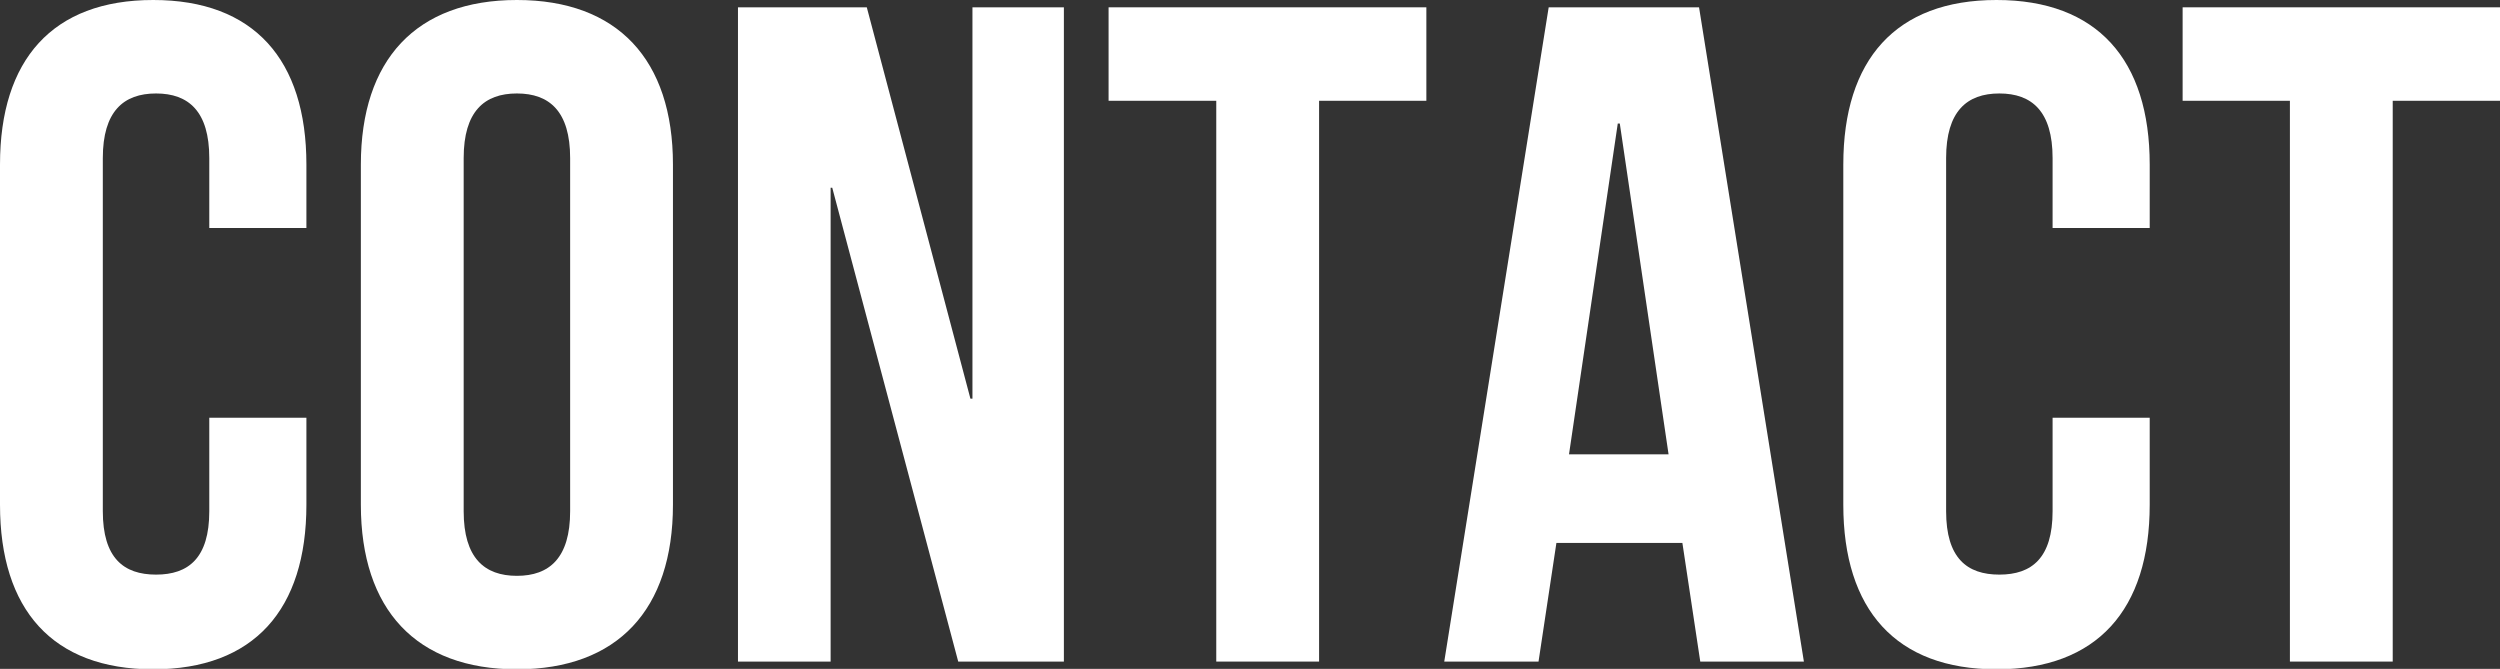<?xml version="1.0" encoding="UTF-8"?><svg id="_レイヤー_2" xmlns="http://www.w3.org/2000/svg" viewBox="0 0 61.52 16.46"><rect x="0" y="0" width="61.52" height="16.46" fill="#333333" stroke="none"/><defs><style>.cls-1{fill:#fff;stroke-width:0px;}</style></defs><g id="_文字"><path class="cls-1" d="m7.54,10.28v2.14c0,2.58-1.29,4.05-3.77,4.05s-3.77-1.47-3.77-4.05V4.05C0,1.47,1.29,0,3.77,0s3.77,1.47,3.77,4.05v1.56h-2.39v-1.72c0-1.15-.51-1.59-1.31-1.59s-1.31.44-1.31,1.59v8.69c0,1.15.51,1.56,1.31,1.56s1.31-.41,1.31-1.56v-2.3h2.39Z"/><path class="cls-1" d="m8.88,4.05c0-2.58,1.36-4.05,3.84-4.05s3.84,1.47,3.84,4.05v8.37c0,2.58-1.36,4.05-3.84,4.05s-3.84-1.47-3.84-4.05V4.05Zm2.53,8.53c0,1.15.51,1.59,1.31,1.59s1.31-.44,1.31-1.59V3.89c0-1.15-.51-1.59-1.31-1.59s-1.31.44-1.31,1.59v8.69Z"/><path class="cls-1" d="m20.49,4.62h-.05v11.66h-2.28V.18h3.17l2.55,9.63h.05V.18h2.25v16.1h-2.6l-3.1-11.66Z"/><path class="cls-1" d="m27.28.18h7.82v2.3h-2.64v13.8h-2.53V2.48h-2.65V.18Z"/><path class="cls-1" d="m44.39,16.28h-2.55l-.44-2.92h-3.1l-.44,2.92h-2.32L38.11.18h3.7l2.58,16.1Zm-5.77-5.1h2.44l-1.2-8.14h-.05l-1.2,8.14Z"/><path class="cls-1" d="m52.9,10.28v2.14c0,2.58-1.29,4.05-3.77,4.05s-3.77-1.47-3.77-4.05V4.05c0-2.58,1.29-4.05,3.77-4.05s3.77,1.47,3.77,4.05v1.56h-2.39v-1.72c0-1.15-.51-1.59-1.31-1.59s-1.31.44-1.31,1.59v8.69c0,1.15.51,1.56,1.31,1.56s1.31-.41,1.31-1.56v-2.3h2.39Z"/><path class="cls-1" d="m53.7.18h7.82v2.3h-2.64v13.8h-2.53V2.48h-2.64V.18Z"/></g></svg>